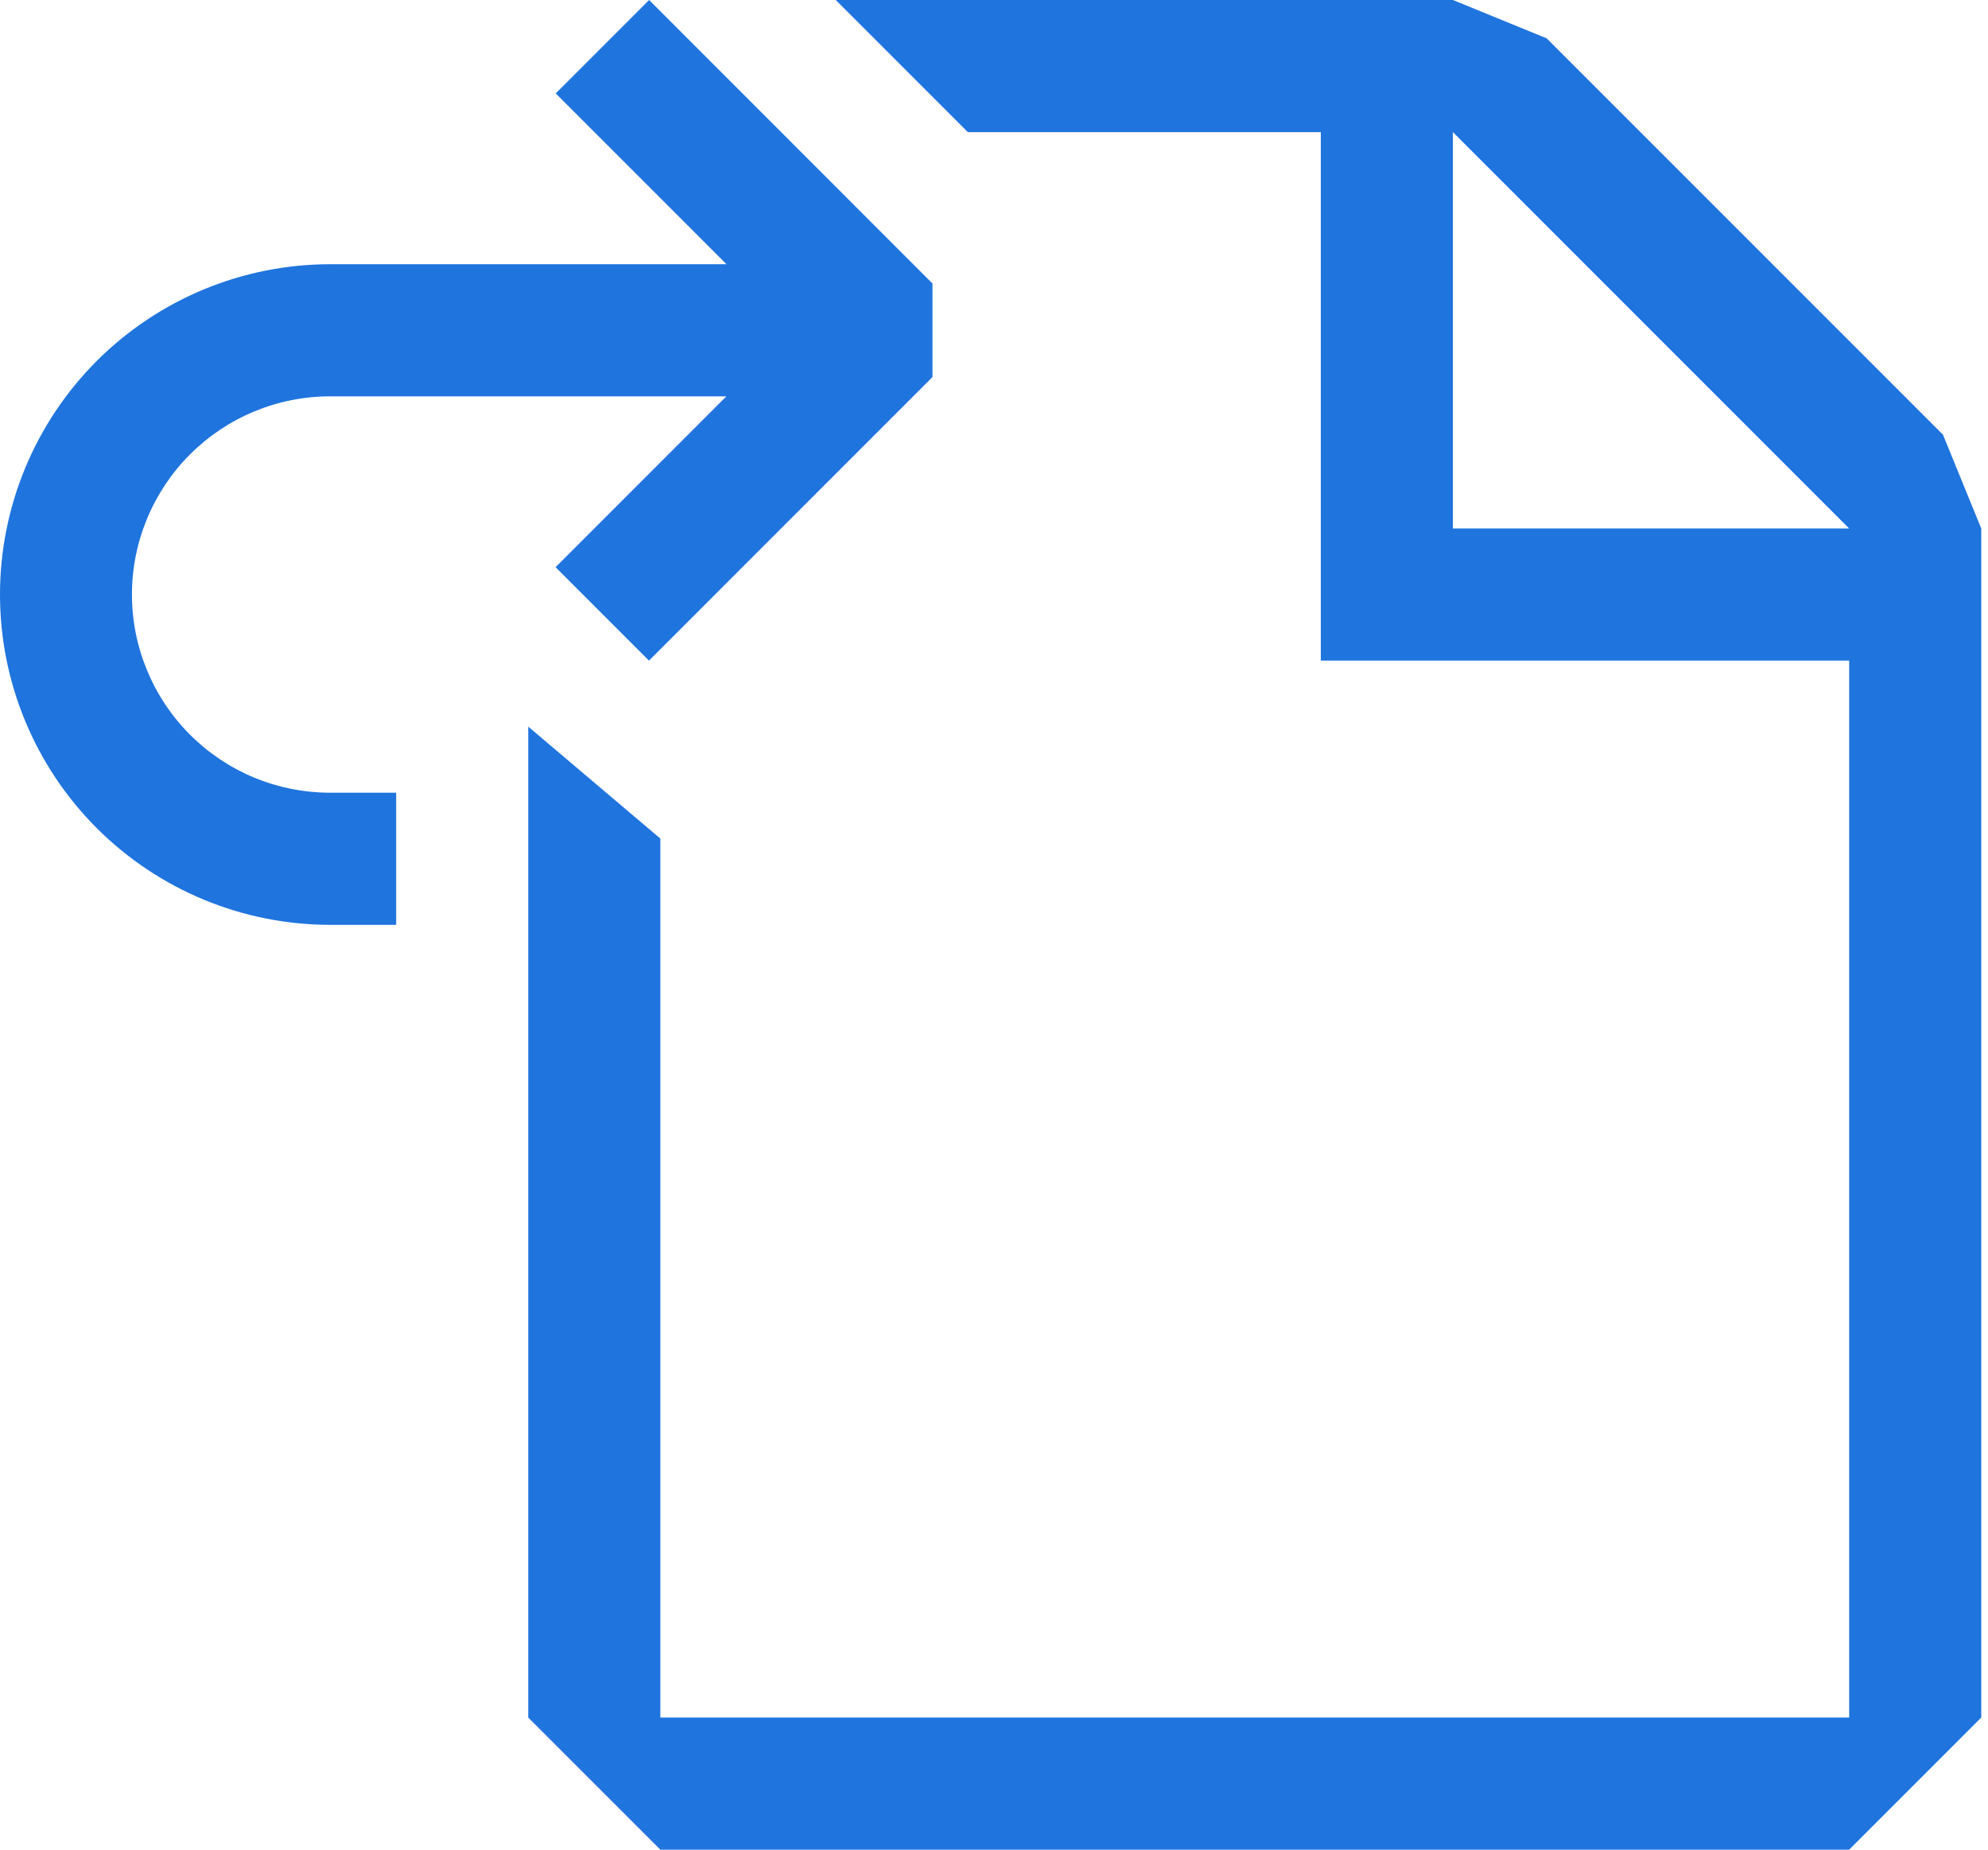 <svg width="43" height="40" viewBox="0 0 43 40" fill="none" xmlns="http://www.w3.org/2000/svg">
<path fill-rule="evenodd" clip-rule="evenodd" d="M14.283 14.04L20.169 8.154V6.131L14.04 0L12.02 2.02L12.143 2.143L12.857 2.857L15.714 5.714H7.143C5.248 5.714 3.432 6.467 2.092 7.806C0.753 9.146 0 10.963 0 12.857C0 14.752 0.753 16.568 2.092 17.908C3.432 19.247 5.248 20 7.143 20H8.569V17.143H7.14C6.577 17.143 6.02 17.032 5.5 16.817C4.98 16.601 4.508 16.286 4.11 15.888C3.712 15.49 3.396 15.017 3.181 14.497C2.965 13.977 2.854 13.42 2.854 12.857C2.854 12.294 2.965 11.737 3.181 11.217C3.396 10.697 3.712 10.225 4.11 9.827C4.508 9.429 4.98 9.113 5.5 8.898C6.02 8.682 6.577 8.571 7.14 8.571H15.711L12.017 12.266L14.037 14.286L14.283 14.04ZM28.569 2.857H20.934L18.077 0H31.426L33.454 0.829L42.026 9.4L42.854 11.429V37.143L39.997 40H14.283L11.426 37.143V15.714L14.283 18.134V37.143H39.997V14.286H28.569V2.857ZM31.426 2.857V11.429H39.997L31.426 2.857Z" fill="#1F74DE"/>
</svg>
